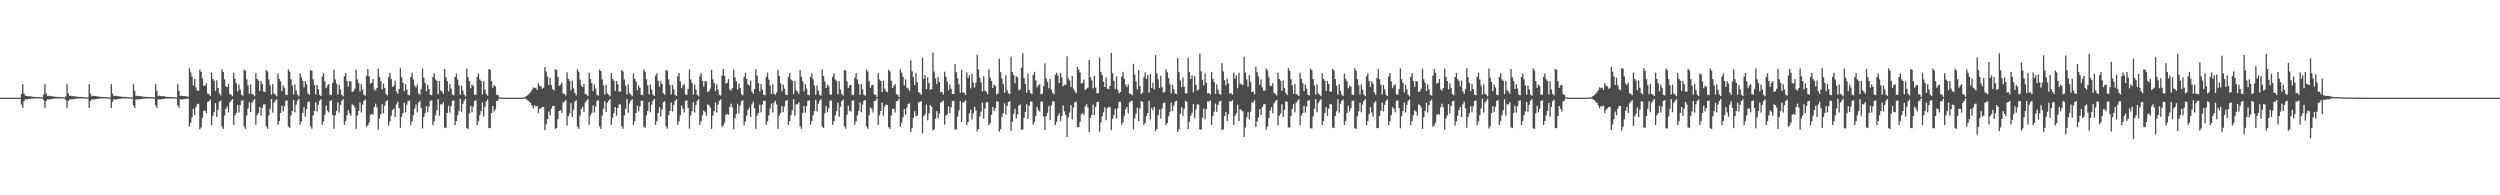 <?xml version="1.0" encoding="UTF-8"?>
<svg xmlns="http://www.w3.org/2000/svg" width="1920" height="150">
  <path d="M0 75.000h1v1.000H0zM1 75.000h1v1.000H1zM2 75.000h1v1.000H2zM3 75.000h1v1.000H3zM4 75.000h1v1.000H4zM5 75.000h1v1.000H5zM6 75.000h1v1.000H6zM7 75.000h1v1.000H7zM8 75.000h1v1.000H8zM9 75.000h1v1.000H9zM10 75.000h1v1.000H10zM11 75.000h1v1.000H11zM12 75.000h1v1.000H12zM13 75.000h1v1.000H13zM14 74.999h1v1.000H14zM15 74.999h1v1.000H15zM16 72.148h1v8.160H16zM17 64.662h1v18.208H17zM18 71.886h1v5.786H18zM19 73.412h1v2.855H19zM20 73.689h1v2.746H20zM21 73.912h1v2.267H21zM22 73.762h1v2.343H22zM23 74.090h1v1.849H23zM24 74.144h1v1.530H24zM25 74.431h1v1.259H25zM26 74.374h1v1.299H26zM27 74.557h1v1.000H27zM28 74.529h1v1.007H28zM29 74.428h1v1.024H29zM30 74.668h1v1.000H30zM31 74.686h1v1.000H31zM32 74.821h1v1.000H32zM33 72.748h1v4.152H33zM34 64.657h1v18.160H34zM35 71.842h1v5.779H35zM36 73.617h1v2.667H36zM37 73.461h1v2.977H37zM38 73.919h1v2.284H38zM39 73.753h1v2.344H39zM40 74.101h1v1.848H40zM41 74.114h1v1.586H41zM42 74.312h1v1.366H42zM43 74.407h1v1.155H43zM44 74.398h1v1.258H44zM45 74.536h1v1.010H45zM46 74.435h1v1.012H46zM47 74.666h1v1.000H47zM48 74.686h1v1.000H48zM49 74.822h1v1.000H49zM50 73.967h1v2.821H50zM51 64.656h1v18.163H51zM52 71.840h1v5.775H52zM53 73.617h1v2.647H53zM54 73.460h1v2.980H54zM55 73.921h1v2.321H55zM56 73.754h1v2.341H56zM57 74.101h1v1.846H57zM58 74.114h1v1.586H58zM59 74.310h1v1.368H59zM60 74.408h1v1.108H60zM61 74.398h1v1.259H61zM62 74.537h1v1.010H62zM63 74.434h1v1.012H63zM64 74.666h1v1.000H64zM65 74.686h1v1.000H65zM66 74.822h1v1.000H66zM67 74.834h1v1.000H67zM68 64.656h1v18.163H68zM69 71.840h1v5.937H69zM70 73.870h1v2.393H70zM71 73.460h1v2.980H71zM72 73.803h1v2.531H72zM73 73.754h1v2.341H73zM74 74.093h1v1.853H74zM75 74.114h1v1.586H75zM76 74.310h1v1.368H76zM77 74.408h1v1.108H77zM78 74.398h1v1.259H78zM79 74.537h1v1.010H79zM80 74.434h1v1.025H80zM81 74.666h1v1.000H81zM82 74.686h1v1.000H82zM83 74.822h1v1.000H83zM84 74.834h1v1.000H84zM85 64.656h1v18.164H85zM86 71.840h1v6.131H86zM87 73.906h1v2.358H87zM88 73.460h1v2.980H88zM89 73.803h1v2.530H89zM90 73.754h1v2.341H90zM91 74.093h1v1.853H91zM92 74.114h1v1.701H92zM93 74.310h1v1.368H93zM94 74.408h1v1.108H94zM95 74.398h1v1.259H95zM96 74.537h1v1.010H96zM97 74.434h1v1.025H97zM98 74.666h1v1.000H98zM99 74.716h1v1.000H99zM100 74.686h1v1.000H100zM101 74.834h1v1.000H101zM102 64.656h1v16.324H102zM103 69.727h1v13.092H103zM104 73.906h1v2.282H104zM105 73.460h1v2.980H105zM106 73.803h1v2.531H106zM107 73.754h1v2.341H107zM108 73.874h1v2.220H108zM109 74.114h1v1.701H109zM110 74.310h1v1.368H110zM111 74.408h1v1.260H111zM112 74.398h1v1.259H112zM113 74.567h1v1.000H113zM114 74.434h1v1.112H114zM115 74.666h1v1.000H115zM116 74.716h1v1.000H116zM117 74.686h1v1.000H117zM118 74.834h1v1.000H118zM119 64.656h1v16.324H119zM120 69.727h1v13.092H120zM121 73.906h1v2.282H121zM122 73.460h1v2.980H122zM123 73.803h1v2.530H123zM124 73.940h1v2.089H124zM125 73.754h1v2.341H125zM126 74.101h1v1.715H126zM127 74.310h1v1.368H127zM128 74.408h1v1.260H128zM129 74.398h1v1.259H129zM130 74.567h1v1.000H130zM131 74.434h1v1.112H131zM132 74.666h1v1.000H132zM133 74.716h1v1.000H133zM134 74.686h1v1.000H134zM135 74.834h1v1.000H135zM136 64.656h1v16.324H136zM137 69.727h1v13.092H137zM138 73.768h1v2.420H138zM139 73.460h1v2.980H139zM140 73.709h1v2.624H140zM141 73.940h1v2.089H141zM142 73.754h1v2.341H142zM143 74.101h1v1.714H143zM144 74.310h1v1.368H144zM145 52.491h1v44.673H145zM146 55.567h1v38.655H146zM147 58.899h1v31.387H147zM148 65.676h1v17.938H148zM149 60.625h1v27.728H149zM150 67.146h1v15.103H150zM151 69.462h1v10.623H151zM152 69.753h1v9.903H152zM153 53.417h1v45.853H153zM154 55.193h1v42.668H154zM155 60.264h1v30.186H155zM156 65.799h1v19.201H156zM157 65.846h1v19.250H157zM158 64.020h1v23.049H158zM159 71.810h1v6.407H159zM160 72.264h1v5.497H160zM161 73.564h1v2.822H161zM162 55.732h1v40.507H162zM163 60.734h1v28.187H163zM164 62.051h1v24.134H164zM165 69.674h1v9.583H165zM166 61.710h1v28.198H166zM167 67.589h1v16.788H167zM168 71.706h1v6.402H168zM169 73.228h1v3.896H169zM170 53.200h1v43.911H170zM171 55.171h1v43.842H171zM172 60.937h1v27.885H172zM173 66.246h1v17.390H173zM174 66.861h1v15.029H174zM175 64.583h1v21.704H175zM176 72.178h1v6.552H176zM177 72.771h1v4.589H177zM178 73.936h1v2.146H178zM179 55.765h1v40.149H179zM180 60.589h1v27.998H180zM181 63.913h1v22.810H181zM182 70.069h1v10.452H182zM183 64.846h1v21.528H183zM184 68.698h1v11.996H184zM185 72.745h1v4.668H185zM186 73.458h1v3.514H186zM187 53.428h1v43.638H187zM188 54.603h1v44.371H188zM189 60.969h1v27.787H189zM190 65.610h1v17.773H190zM191 71.985h1v6.580H191zM192 64.981h1v21.157H192zM193 72.159h1v6.676H193zM194 72.682h1v4.675H194zM195 73.935h1v2.099H195zM196 56.121h1v39.756H196zM197 60.572h1v27.958H197zM198 62.020h1v24.694H198zM199 69.776h1v12.395H199zM200 62.138h1v26.727H200zM201 64.606h1v18.310H201zM202 70.310h1v9.902H202zM203 70.606h1v9.508H203zM204 53.770h1v43.191H204zM205 54.891h1v44.015H205zM206 61.016h1v27.608H206zM207 65.696h1v17.847H207zM208 72.550h1v3.490H208zM209 64.620h1v21.914H209zM210 71.834h1v6.980H210zM211 72.701h1v4.667H211zM212 73.871h1v2.330H212zM213 56.422h1v39.407H213zM214 60.614h1v32.388H214zM215 62.505h1v24.266H215zM216 70.043h1v11.048H216zM217 65.695h1v19.939H217zM218 67.426h1v14.261H218zM219 72.774h1v4.643H219zM220 73.016h1v4.229H220zM221 53.347h1v43.873H221zM222 55.092h1v43.175H222zM223 60.888h1v27.757H223zM224 65.633h1v19.616H224zM225 72.519h1v4.264H225zM226 64.815h1v21.463H226zM227 69.567h1v10.755H227zM228 72.622h1v4.803H228zM229 73.967h1v2.006H229zM230 56.340h1v39.520H230zM231 59.364h1v33.707H231zM232 62.139h1v24.579H232zM233 67.061h1v15.215H233zM234 62.342h1v27.233H234zM235 64.538h1v19.472H235zM236 71.572h1v6.915H236zM237 72.887h1v4.899H237zM238 53.837h1v43.257H238zM239 54.271h1v44.621H239zM240 60.933h1v27.679H240zM241 65.352h1v19.878H241zM242 72.511h1v6.051H242zM243 65.234h1v20.416H243zM244 68.618h1v11.845H244zM245 72.806h1v4.641H245zM246 73.743h1v2.394H246zM247 58.672h1v37.190H247zM248 56.054h1v37.193H248zM249 62.497h1v25.757H249zM250 67.701h1v13.424H250zM251 65.715h1v19.290H251zM252 64.588h1v21.699H252zM253 72.710h1v4.756H253zM254 72.934h1v4.075H254zM255 63.696h1v24.518H255zM256 53.390h1v45.474H256zM257 61.014h1v27.631H257zM258 64.313h1v20.969H258zM259 72.613h1v6.001H259zM260 65.058h1v21.349H260zM261 68.717h1v11.800H261zM262 72.737h1v4.710H262zM263 73.993h1v2.155H263zM264 58.590h1v37.290H264zM265 56.151h1v36.866H265zM266 62.162h1v26.385H266zM267 66.459h1v18.175H267zM268 62.174h1v24.961H268zM269 62.685h1v26.191H269zM270 70.638h1v9.487H270zM271 70.113h1v10.610H271zM272 68.045h1v14.538H272zM273 53.621h1v45.309H273zM274 60.904h1v27.761H274zM275 63.852h1v21.404H275zM276 70.394h1v8.311H276zM277 64.653h1v21.775H277zM278 68.765h1v11.621H278zM279 72.779h1v4.645H279zM280 73.365h1v3.018H280zM281 58.063h1v39.251H281zM282 52.994h1v43.289H282zM283 58.576h1v35.561H283zM284 64.262h1v23.902H284zM285 63.470h1v23.989H285zM286 60.724h1v27.416H286zM287 68.647h1v13.518H287zM288 69.508h1v10.066H288zM289 67.579h1v14.979H289zM290 52.636h1v47.019H290zM291 59.040h1v31.922H291zM292 62.279h1v25.358H292zM293 68.623h1v11.388H293zM294 63.999h1v23.104H294zM295 67.482h1v13.727H295zM296 72.200h1v5.683H296zM297 73.161h1v3.790H297zM298 59.106h1v37.287H298zM299 55.894h1v37.356H299zM300 60.763h1v28.142H300zM301 66.707h1v17.846H301zM302 65.782h1v17.528H302zM303 61.795h1v28.090H303zM304 70.165h1v10.015H304zM305 72.013h1v6.093H305zM306 68.377h1v14.727H306zM307 52.399h1v45.721H307zM308 59.373h1v30.414H308zM309 63.691h1v23.111H309zM310 69.988h1v8.966H310zM311 64.583h1v21.706H311zM312 68.818h1v11.561H312zM313 72.760h1v4.706H313zM314 73.170h1v4.193H314zM315 59.106h1v36.975H315zM316 55.858h1v37.304H316zM317 61.068h1v27.482H317zM318 65.722h1v17.629H318zM319 67.200h1v13.156H319zM320 64.880h1v21.493H320zM321 71.917h1v6.912H321zM322 72.745h1v4.669H322zM323 68.456h1v14.466H323zM324 52.627h1v46.030H324zM325 59.641h1v30.215H325zM326 63.690h1v23.234H326zM327 70.034h1v11.521H327zM328 64.971h1v21.176H328zM329 68.397h1v13.415H329zM330 72.711h1v4.751H330zM331 73.092h1v3.865H331zM332 59.111h1v36.933H332zM333 56.197h1v36.903H333zM334 61.039h1v27.533H334zM335 62.073h1v22.614H335zM336 72.337h1v3.836H336zM337 62.200h1v26.669H337zM338 69.305h1v10.732H338zM339 70.309h1v9.903H339zM340 72.031h1v6.482H340zM341 52.968h1v44.867H341zM342 59.336h1v39.090H342zM343 62.319h1v24.432H343zM344 70.111h1v11.054H344zM345 64.609h1v21.938H345zM346 67.978h1v13.631H346zM347 72.730h1v4.743H347zM348 73.144h1v3.938H348zM349 59.145h1v36.851H349zM350 56.495h1v36.436H350zM351 61.001h1v27.532H351zM352 65.622h1v19.450H352zM353 72.643h1v3.284H353zM354 65.723h1v19.915H354zM355 69.550h1v10.187H355zM356 72.773h1v4.644H356zM357 74.042h1v1.877H357zM358 52.545h1v45.904H358zM359 59.342h1v39.744H359zM360 62.247h1v24.774H360zM361 67.913h1v13.372H361zM362 64.803h1v21.488H362zM363 65.949h1v16.018H363zM364 72.798h1v4.733H364zM365 72.640h1v4.428H365zM366 59.093h1v36.933H366zM367 56.411h1v36.589H367zM368 61.001h1v27.530H368zM369 62.174h1v23.102H369zM370 72.422h1v6.209H370zM371 62.402h1v27.178H371zM372 68.764h1v13.237H372zM373 72.142h1v5.644H373zM374 73.371h1v3.068H374zM375 53.034h1v45.330H375zM376 53.610h1v44.860H376zM377 62.375h1v24.515H377zM378 67.386h1v14.005H378zM379 65.222h1v20.441H379zM380 66.425h1v17.476H380zM381 72.768h1v4.784H381zM382 73.030h1v4.015H382zM383 74.488h1v1.000H383zM384 74.998h1v1.000H384zM385 74.999h1v1.000H385zM386 75.000h1v1.000H386zM387 75.000h1v1.000H387zM388 75.000h1v1.000H388zM389 75.000h1v1.000H389zM390 75.000h1v1.000H390zM391 75.000h1v1.000H391zM392 75.000h1v1.000H392zM393 75.000h1v1.000H393zM394 75.000h1v1.000H394zM395 75.000h1v1.000H395zM396 75.000h1v1.000H396zM397 75.000h1v1.000H397zM398 75.000h1v1.000H398zM399 75.000h1v1.000H399zM400 75.000h1v1.000H400zM401 74.955h1v1.000H401zM402 74.782h1v1.000H402zM403 74.353h1v1.200H403zM404 73.684h1v2.822H404zM405 72.934h1v4.334H405zM406 71.835h1v6.415H406zM407 70.850h1v8.099H407zM408 69.243h1v11.829H408zM409 67.085h1v16.114H409zM410 67.811h1v12.973H410zM411 67.343h1v14.455H411zM412 69.036h1v12.335H412zM413 63.954h1v22.829H413zM414 65.744h1v17.760H414zM415 66.428h1v16.843H415zM416 68.166h1v14.106H416zM417 67.281h1v14.799H417zM418 51.451h1v48.504H418zM419 54.937h1v40.706H419zM420 58.765h1v32.746H420zM421 65.232h1v20.370H421zM422 59.629h1v28.909H422zM423 65.428h1v17.957H423zM424 68.429h1v12.939H424zM425 69.460h1v11.828H425zM426 53.200h1v45.804H426zM427 53.683h1v44.618H427zM428 58.954h1v32.496H428zM429 65.821h1v19.330H429zM430 65.130h1v19.519H430zM431 63.399h1v23.330H431zM432 71.780h1v6.916H432zM433 72.053h1v5.976H433zM434 73.380h1v3.528H434zM435 55.606h1v40.898H435zM436 60.696h1v28.543H436zM437 62.037h1v25.075H437zM438 69.363h1v9.825H438zM439 61.823h1v28.093H439zM440 67.718h1v16.490H440zM441 71.411h1v6.629H441zM442 73.269h1v3.738H442zM443 53.148h1v44.030H443zM444 55.110h1v43.868H444zM445 61.119h1v27.660H445zM446 65.747h1v17.894H446zM447 66.865h1v15.048H447zM448 64.496h1v21.692H448zM449 72.211h1v6.540H449zM450 72.678h1v4.702H450zM451 73.898h1v2.175H451zM452 55.766h1v40.133H452zM453 60.607h1v27.982H453zM454 63.922h1v22.834H454zM455 70.057h1v10.978H455zM456 64.868h1v21.526H456zM457 68.029h1v13.810H457zM458 72.749h1v4.661H458zM459 73.501h1v3.442H459zM460 53.445h1v43.648H460zM461 54.600h1v44.347H461zM462 60.974h1v27.784H462zM463 65.605h1v17.781H463zM464 72.520h1v5.265H464zM465 64.973h1v21.160H465zM466 71.808h1v7.046H466zM467 72.679h1v4.670H467zM468 73.945h1v2.085H468zM469 56.121h1v39.762H469zM470 60.574h1v29.826H470zM471 62.023h1v24.689H471zM472 69.777h1v12.386H472zM473 62.138h1v26.729H473zM474 64.607h1v18.337H474zM475 70.311h1v9.901H475zM476 70.354h1v9.760H476zM477 53.769h1v43.193H477zM478 54.893h1v44.011H478zM479 61.017h1v27.607H479zM480 65.696h1v17.846H480zM481 72.551h1v3.490H481zM482 64.620h1v21.913H482zM483 71.619h1v7.768H483zM484 72.701h1v4.667H484zM485 73.871h1v2.329H485zM486 56.423h1v39.407H486zM487 60.614h1v32.388H487zM488 62.505h1v24.266H488zM489 69.246h1v11.846H489zM490 65.695h1v19.939H490zM491 67.426h1v14.261H491zM492 72.774h1v4.643H492zM493 73.016h1v4.229H493zM494 53.347h1v43.873H494zM495 55.092h1v43.174H495zM496 60.888h1v27.757H496zM497 65.633h1v19.616H497zM498 72.519h1v5.785H498zM499 64.815h1v21.463H499zM500 68.856h1v11.466H500zM501 72.622h1v4.803H501zM502 73.741h1v2.260H502zM503 58.048h1v37.811H503zM504 56.340h1v36.731H504zM505 62.139h1v24.580H505zM506 66.567h1v15.709H506zM507 62.342h1v27.233H507zM508 64.538h1v19.472H508zM509 71.572h1v6.915H509zM510 72.826h1v4.960H510zM511 53.837h1v43.257H511zM512 54.271h1v44.621H512zM513 60.933h1v27.679H513zM514 65.352h1v19.878H514zM515 72.511h1v6.109H515zM516 65.234h1v20.416H516zM517 68.618h1v11.845H517zM518 72.806h1v4.641H518zM519 73.743h1v2.394H519zM520 58.672h1v37.190H520zM521 56.054h1v37.193H521zM522 62.497h1v26.094H522zM523 67.701h1v13.424H523zM524 65.715h1v17.773H524zM525 64.588h1v21.699H525zM526 72.390h1v5.091H526zM527 72.934h1v4.075H527zM528 68.126h1v14.800H528zM529 53.390h1v45.474H529zM530 61.014h1v27.631H530zM531 63.763h1v21.518H531zM532 72.613h1v6.001H532zM533 65.058h1v21.349H533zM534 68.717h1v11.800H534zM535 72.737h1v4.710H535zM536 73.993h1v2.159H536zM537 58.590h1v37.290H537zM538 56.151h1v36.866H538zM539 62.162h1v26.385H539zM540 66.459h1v18.311H540zM541 62.174h1v23.766H541zM542 62.685h1v26.191H542zM543 70.638h1v9.487H543zM544 70.113h1v10.610H544zM545 68.045h1v14.538H545zM546 53.621h1v45.309H546zM547 60.904h1v27.829H547zM548 63.852h1v21.404H548zM549 69.925h1v8.780H549zM550 64.653h1v21.775H550zM551 68.765h1v11.621H551zM552 72.779h1v4.645H552zM553 73.365h1v3.018H553zM554 58.063h1v39.251H554zM555 52.994h1v43.288H555zM556 58.220h1v35.916H556zM557 64.262h1v23.902H557zM558 63.470h1v23.989H558zM559 60.724h1v27.416H559zM560 68.647h1v13.518H560zM561 69.508h1v10.067H561zM562 67.671h1v14.877H562zM563 53.437h1v45.828H563zM564 59.315h1v31.517H564zM565 62.354h1v25.184H565zM566 68.774h1v10.962H566zM567 64.074h1v23.015H567zM568 67.481h1v13.633H568zM569 72.252h1v5.525H569zM570 73.215h1v3.808H570zM571 59.068h1v37.157H571zM572 55.820h1v37.501H572zM573 60.772h1v28.099H573zM574 64.876h1v19.661H574zM575 65.731h1v16.879H575zM576 61.735h1v28.144H576zM577 70.208h1v9.944H577zM578 72.013h1v6.093H578zM579 68.365h1v14.728H579zM580 53.201h1v45.755H580zM581 58.127h1v30.688H581zM582 63.715h1v23.027H582zM583 70.124h1v10.259H583zM584 64.596h1v21.681H584zM585 68.817h1v11.483H585zM586 72.772h1v4.589H586zM587 73.089h1v4.267H587zM588 59.069h1v36.845H588zM589 55.784h1v37.450H589zM590 61.071h1v27.511H590zM591 65.687h1v17.655H591zM592 72.228h1v7.266H592zM593 64.852h1v21.516H593zM594 71.961h1v6.928H594zM595 72.745h1v4.667H595zM596 71.013h1v9.217H596zM597 53.429h1v45.530H597zM598 58.284h1v30.506H598zM599 63.772h1v23.094H599zM600 70.131h1v11.221H600zM601 64.984h1v21.151H601zM602 68.137h1v13.681H602zM603 72.682h1v4.675H603zM604 73.074h1v3.877H604zM605 59.074h1v36.803H605zM606 56.126h1v36.956H606zM607 61.068h1v27.461H607zM608 62.019h1v22.630H608zM609 72.297h1v3.824H609zM610 62.140h1v26.724H610zM611 69.299h1v10.744H611zM612 70.310h1v9.902H612zM613 72.031h1v6.482H613zM614 53.770h1v43.191H614zM615 58.812h1v40.091H615zM616 62.353h1v24.365H616zM617 70.143h1v11.187H617zM618 64.621h1v21.912H618zM619 67.992h1v13.613H619zM620 72.701h1v4.667H620zM621 73.163h1v3.912H621zM622 59.108h1v36.721H622zM623 56.424h1v36.577H623zM624 61.030h1v27.484H624zM625 65.674h1v19.510H625zM626 72.716h1v3.961H626zM627 65.696h1v19.938H627zM628 69.580h1v10.198H628zM629 72.774h1v4.643H629zM630 73.547h1v2.535H630zM631 53.347h1v43.873H631zM632 58.447h1v39.819H632zM633 62.424h1v24.536H633zM634 67.599h1v13.873H634zM635 64.815h1v21.463H635zM636 66.250h1v17.036H636zM637 72.769h1v4.657H637zM638 72.622h1v4.440H638zM639 59.056h1v36.804H639zM640 56.340h1v36.731H640zM641 61.030h1v27.524H641zM642 62.139h1v23.116H642zM643 72.413h1v6.474H643zM644 62.342h1v27.233H644zM645 68.750h1v13.257H645zM646 72.142h1v5.643H646zM647 73.293h1v3.146H647zM648 53.837h1v43.257H648zM649 54.271h1v44.621H649zM650 62.513h1v25.529H650zM651 67.549h1v13.670H651zM652 65.660h1v19.367H652zM653 65.234h1v20.416H653zM654 72.806h1v4.641H654zM655 73.012h1v4.047H655zM656 59.563h1v36.299H656zM657 56.054h1v37.193H657zM658 61.051h1v27.541H658zM659 64.632h1v20.526H659zM660 72.752h1v5.954H660zM661 64.588h1v21.699H661zM662 68.619h1v11.708H662zM663 72.710h1v4.662H663zM664 73.627h1v3.205H664zM665 53.390h1v43.690H665zM666 54.959h1v43.905H666zM667 62.343h1v26.302H667zM668 67.435h1v15.138H668zM669 65.594h1v17.929H669zM670 65.058h1v21.349H670zM671 72.396h1v5.203H671zM672 72.737h1v4.419H672zM673 74.482h1v1.087H673zM674 56.151h1v39.730H674zM675 61.045h1v27.502H675zM676 62.162h1v23.072H676zM677 70.589h1v8.366H677zM678 62.174h1v26.701H678zM679 68.063h1v13.837H679zM680 70.113h1v10.107H680zM681 70.758h1v9.966H681zM682 53.621h1v44.096H682zM683 54.893h1v44.037H683zM684 62.198h1v26.432H684zM685 67.524h1v16.082H685zM686 65.779h1v17.759H686zM687 64.653h1v21.775H687zM688 72.269h1v5.493H688zM689 72.779h1v4.645H689zM690 74.486h1v1.196H690zM691 53.318h1v43.994H691zM692 55.801h1v38.505H692zM693 59.044h1v31.127H693zM694 65.532h1v18.172H694zM695 61.047h1v27.160H695zM696 67.259h1v15.381H696zM697 68.055h1v11.923H697zM698 69.711h1v9.691H698zM699 46.300h1v55.197H699zM700 54.789h1v43.600H700zM701 59.217h1v31.363H701zM702 65.398h1v20.031H702zM703 55.963h1v33.457H703zM704 63.137h1v25.682H704zM705 70.643h1v8.010H705zM706 71.457h1v6.897H706zM707 72.778h1v4.830H707zM708 44.306h1v58.116H708zM709 60.572h1v28.657H709zM710 57.672h1v30.153H710zM711 68.493h1v11.849H711zM712 59.416h1v33.104H712zM713 63.930h1v23.135H713zM714 69.017h1v11.634H714zM715 68.456h1v13.612H715zM716 40.419h1v59.765H716zM717 54.993h1v44.240H717zM718 60.220h1v30.923H718zM719 64.442h1v20.988H719zM720 59.044h1v31.764H720zM721 62.947h1v24.350H721zM722 70.843h1v7.821H722zM723 70.606h1v7.611H723zM724 72.537h1v4.658H724zM725 55.108h1v40.590H725zM726 58.998h1v29.907H726zM727 62.934h1v24.913H727zM728 69.199h1v12.535H728zM729 64.820h1v22.115H729zM730 68.180h1v14.316H730zM731 72.084h1v5.551H731zM732 72.211h1v5.281H732zM733 49.084h1v50.336H733zM734 55.466h1v43.981H734zM735 60.247h1v29.258H735zM736 64.699h1v20.041H736zM737 71.289h1v6.327H737zM738 53.554h1v40.169H738zM739 71.229h1v7.583H739zM740 71.049h1v7.203H740zM741 72.965h1v4.035H741zM742 55.609h1v40.534H742zM743 59.794h1v33.986H743zM744 57.709h1v29.418H744zM745 67.912h1v16.334H745zM746 56.595h1v35.137H746zM747 63.509h1v23.560H747zM748 67.257h1v14.768H748zM749 63.480h1v21.262H749zM750 41.974h1v58.940H750zM751 53.218h1v45.876H751zM752 59.781h1v29.516H752zM753 63.263h1v22.485H753zM754 70.130h1v8.758H754zM755 58.536h1v32.572H755zM756 69.658h1v13.660H756zM757 70.509h1v8.160H757zM758 72.279h1v6.003H758zM759 53.255h1v42.895H759zM760 59.509h1v35.002H760zM761 62.124h1v26.018H761zM762 67.570h1v14.555H762zM763 64.974h1v20.438H763zM764 65.947h1v17.097H764zM765 72.430h1v5.344H765zM766 71.802h1v6.326H766zM767 45.102h1v56.071H767zM768 55.391h1v43.855H768zM769 60.332h1v29.359H769zM770 64.480h1v22.341H770zM771 71.112h1v8.349H771zM772 57.809h1v30.192H772zM773 69.314h1v12.057H773zM774 71.608h1v6.727H774zM775 72.344h1v5.368H775zM776 43.594h1v56.900H776zM777 55.365h1v38.180H777zM778 57.725h1v29.664H778zM779 63.856h1v19.738H779zM780 58.460h1v32.505H780zM781 59.454h1v28.449H781zM782 69.320h1v11.752H782zM783 68.727h1v11.522H783zM784 51.981h1v47.683H784zM785 40.786h1v58.824H785zM786 59.962h1v30.487H786zM787 64.435h1v21.521H787zM788 71.043h1v9.062H788zM789 56.410h1v34.923H789zM790 69.187h1v11.978H790zM791 71.337h1v6.654H791zM792 72.433h1v5.606H792zM793 57.501h1v38.234H793zM794 55.179h1v38.603H794zM795 61.764h1v27.278H795zM796 66.975h1v15.147H796zM797 65.423h1v19.272H797zM798 64.707h1v21.171H798zM799 72.431h1v5.602H799zM800 72.078h1v5.873H800zM801 66.151h1v23.417H801zM802 48.645h1v51.188H802zM803 60.243h1v29.017H803zM804 62.842h1v23.850H804zM805 67.785h1v13.708H805zM806 60.688h1v31.507H806zM807 68.893h1v11.944H807zM808 71.398h1v6.402H808zM809 72.438h1v5.530H809zM810 57.414h1v38.532H810zM811 55.746h1v37.849H811zM812 57.898h1v31.140H812zM813 63.688h1v23.397H813zM814 55.939h1v37.113H814zM815 59.374h1v29.646H815zM816 66.176h1v14.837H816zM817 64.859h1v20.684H817zM818 65.258h1v23.043H818zM819 43.253h1v61.994H819zM820 60.185h1v29.924H820zM821 61.817h1v24.556H821zM822 66.882h1v13.838H822zM823 58.382h1v33.263H823zM824 68.110h1v14.520H824zM825 70.175h1v8.472H825zM826 71.703h1v6.393H826zM827 51.469h1v46.104H827zM828 53.409h1v44.280H828zM829 55.593h1v37.956H829zM830 64.173h1v23.652H830zM831 63.615h1v23.296H831zM832 61.048h1v27.253H832zM833 69.182h1v12.553H833zM834 68.120h1v11.952H834zM835 67.337h1v15.215H835zM836 45.969h1v55.575H836zM837 59.305h1v31.220H837zM838 61.623h1v26.639H838zM839 67.868h1v12.569H839zM840 58.225h1v30.200H840zM841 67.203h1v14.874H841zM842 71.689h1v6.630H842zM843 71.544h1v6.654H843zM844 44.263h1v56.902H844zM845 55.144h1v38.957H845zM846 57.697h1v31.515H846zM847 62.766h1v23.495H847zM848 66.811h1v15.581H848zM849 59.411h1v32.974H849zM850 67.986h1v15.179H850zM851 68.475h1v13.591H851zM852 66.044h1v16.210H852zM853 40.693h1v59.295H853zM854 56.208h1v34.965H854zM855 62.021h1v26.355H855zM856 68.477h1v15.015H856zM857 58.792h1v32.117H857zM858 69.020h1v14.013H858zM859 71.614h1v6.576H859zM860 70.647h1v7.595H860zM861 58.734h1v37.133H861zM862 55.131h1v38.851H862zM863 60.494h1v28.411H863zM864 65.098h1v18.921H864zM865 66.981h1v15.209H865zM866 64.783h1v22.174H866zM867 71.918h1v6.778H867zM868 72.084h1v5.556H868zM869 73.170h1v4.118H869zM870 49.010h1v50.428H870zM871 57.176h1v33.692H871zM872 62.600h1v24.701H872zM873 68.665h1v14.147H873zM874 53.770h1v39.305H874zM875 66.103h1v17.170H875zM876 72.122h1v5.440H876zM877 71.045h1v7.231H877zM878 59.188h1v36.794H878zM879 55.607h1v38.770H879zM880 60.621h1v28.456H880zM881 57.710h1v29.032H881zM882 71.130h1v6.298H882zM883 56.783h1v34.948H883zM884 67.515h1v15.326H884zM885 63.459h1v21.285H885zM886 68.619h1v13.497H886zM887 42.321h1v58.432H887zM888 56.359h1v42.679H888zM889 60.853h1v27.593H889zM890 67.529h1v16.658H890zM891 58.163h1v32.852H891zM892 67.055h1v16.216H892zM893 71.226h1v7.956H893zM894 70.520h1v8.158H894zM895 53.171h1v42.996H895zM896 55.424h1v39.103H896zM897 59.964h1v29.384H897zM898 64.598h1v21.271H898zM899 71.795h1v6.994H899zM900 65.084h1v20.269H900zM901 68.400h1v12.788H901zM902 71.809h1v6.329H902zM903 72.184h1v5.131H903zM904 44.593h1v56.789H904zM905 55.391h1v43.839H905zM906 61.862h1v25.600H906zM907 66.913h1v15.466H907zM908 59.478h1v29.491H908zM909 66.639h1v16.858H909zM910 71.781h1v5.558H910zM911 71.604h1v6.716H911zM912 44.312h1v54.844H912zM913 55.375h1v38.194H913zM914 60.615h1v28.306H914zM915 57.741h1v28.926H915zM916 70.891h1v9.190H916zM917 58.470h1v32.292H917zM918 65.251h1v18.894H918zM919 69.474h1v10.641H919zM920 68.730h1v11.527H920zM921 41.078h1v58.416H921zM922 54.812h1v44.747H922zM923 61.291h1v29.178H923zM924 65.543h1v17.891H924zM925 56.395h1v35.224H925zM926 63.535h1v20.402H926zM927 71.715h1v6.189H927zM928 71.362h1v6.667H928zM929 72.600h1v4.473H929zM930 55.196h1v40.729H930zM931 60.519h1v28.528H931zM932 62.975h1v22.717H932zM933 71.998h1v7.616H933zM934 64.792h1v21.128H934zM935 68.914h1v11.507H935zM936 72.077h1v5.875H936zM937 72.804h1v4.601H937zM938 48.562h1v51.355H938zM939 54.916h1v44.409H939zM940 61.552h1v27.703H940zM941 65.543h1v20.527H941zM942 60.459h1v32.545H942zM943 64.104h1v23.652H943zM944 71.944h1v5.813H944zM945 71.384h1v6.575H945zM946 72.765h1v4.167H946zM947 55.753h1v40.127H947zM948 60.385h1v28.633H948zM949 57.910h1v29.186H949zM950 67.757h1v12.702H950zM951 55.800h1v37.242H951zM952 64.155h1v19.763H952zM953 64.852h1v19.970H953zM954 65.321h1v20.229H954zM955 43.563h1v61.596H955zM956 55.830h1v42.113H956zM957 60.964h1v29.154H957zM958 66.588h1v19.527H958zM959 57.762h1v33.577H959zM960 62.870h1v22.874H960zM961 70.634h1v8.073H961zM962 70.189h1v8.472H962zM963 72.297h1v4.710H963zM964 51.253h1v46.340H964zM965 55.401h1v37.998H965zM966 58.637h1v31.683H966zM967 65.063h1v18.854H967zM968 60.912h1v27.386H968zM969 67.050h1v15.225H969zM970 69.574h1v10.602H970zM971 69.483h1v10.429H971zM972 52.598h1v47.025H972zM973 54.208h1v42.953H973zM974 59.280h1v31.365H974zM975 65.912h1v19.063H975zM976 66.145h1v16.195H976zM977 63.865h1v23.115H977zM978 71.386h1v8.040H978zM979 72.248h1v5.565H979zM980 73.242h1v3.451H980zM981 55.842h1v40.508H981zM982 60.677h1v28.252H982zM983 62.080h1v25.231H983zM984 69.609h1v10.539H984zM985 61.806h1v28.036H985zM986 67.579h1v16.737H986zM987 71.381h1v6.434H987zM988 72.964h1v5.149H988zM989 52.399h1v45.469H989zM990 54.388h1v43.708H990zM991 60.757h1v28.352H991zM992 65.499h1v18.059H992zM993 72.185h1v7.733H993zM994 64.580h1v21.705H994zM995 72.124h1v6.753H995zM996 72.758h1v4.703H996zM997 73.782h1v2.288H997zM998 55.860h1v40.223H998zM999 60.627h1v27.924H999zM1000 63.924h1v22.830H1000zM1001 70.043h1v11.190H1001zM1002 64.880h1v21.493H1002zM1003 68.088h1v13.748H1003zM1004 72.745h1v4.667H1004zM1005 73.337h1v3.634H1005zM1006 52.625h1v45.801H1006zM1007 53.954h1v44.702H1007zM1008 60.826h1v28.608H1008zM1009 65.598h1v17.917H1009zM1010 72.644h1v3.536H1010zM1011 64.971h1v21.176H1011zM1012 71.783h1v7.204H1012zM1013 72.711h1v4.751H1013zM1014 73.880h1v2.197H1014zM1015 56.198h1v39.847H1015zM1016 60.551h1v32.549H1016zM1017 62.073h1v24.675H1017zM1018 69.798h1v12.406H1018zM1019 62.200h1v26.669H1019zM1020 64.648h1v18.835H1020zM1021 70.309h1v9.443H1021zM1022 70.354h1v9.858H1022zM1023 52.968h1v44.867H1023zM1024 54.098h1v44.327H1024zM1025 60.740h1v28.251H1025zM1026 65.789h1v19.704H1026zM1027 72.673h1v3.597H1027zM1028 64.609h1v21.937H1028zM1029 69.675h1v10.028H1029zM1030 72.730h1v4.743H1030zM1031 73.789h1v2.621H1031zM1032 56.495h1v39.502H1032zM1033 60.560h1v32.371H1033zM1034 62.445h1v24.302H1034zM1035 67.801h1v13.353H1035zM1036 65.723h1v19.915H1036zM1037 66.690h1v16.415H1037zM1038 72.773h1v4.644H1038zM1039 73.016h1v4.229H1039zM1040 52.545h1v45.904H1040zM1041 54.273h1v44.813H1041zM1042 60.843h1v28.499H1042zM1043 65.546h1v19.736H1043zM1044 72.480h1v6.412H1044zM1045 64.803h1v21.488H1045zM1046 68.857h1v11.444H1046zM1047 72.640h1v4.890H1047zM1048 73.756h1v2.315H1048zM1049 58.590h1v37.437H1049zM1050 56.411h1v36.589H1050zM1051 62.174h1v25.433H1051zM1052 66.665h1v15.645H1052zM1053 62.402h1v23.971H1053zM1054 64.268h1v25.312H1054zM1055 70.937h1v7.921H1055zM1056 72.825h1v4.961H1056zM1057 59.966h1v38.399H1057zM1058 53.034h1v45.435H1058zM1059 60.842h1v28.297H1059zM1060 65.059h1v20.134H1060zM1061 72.655h1v6.151H1061zM1062 65.222h1v20.441H1062zM1063 68.619h1v11.822H1063zM1064 72.768h1v4.784H1064zM1065 73.772h1v2.525H1065zM1066 58.743h1v37.286H1066zM1067 56.125h1v37.051H1067zM1068 62.477h1v26.060H1068zM1069 67.724h1v14.624H1069zM1070 65.805h1v17.683H1070zM1071 64.616h1v21.676H1071zM1072 72.360h1v5.137H1072zM1073 72.709h1v4.370H1073zM1074 68.440h1v14.497H1074zM1075 52.588h1v45.995H1075zM1076 60.817h1v28.321H1076zM1077 63.754h1v21.472H1077zM1078 70.874h1v7.866H1078zM1079 65.045h1v21.374H1079zM1080 68.718h1v11.778H1080zM1081 72.767h1v4.786H1081zM1082 73.931h1v2.376H1082zM1083 59.139h1v36.908H1083zM1084 56.222h1v36.812H1084zM1085 62.172h1v26.360H1085zM1086 66.556h1v18.173H1086zM1087 62.234h1v23.635H1087zM1088 62.679h1v26.201H1088zM1089 70.608h1v9.545H1089zM1090 70.112h1v10.612H1090zM1091 68.205h1v14.388H1091zM1092 52.819h1v46.193H1092zM1093 60.895h1v29.087H1093zM1094 63.539h1v21.782H1094zM1095 69.825h1v9.083H1095zM1096 64.641h1v21.801H1096zM1097 68.755h1v11.991H1097zM1098 72.799h1v4.729H1098zM1099 73.380h1v3.160H1099zM1100 58.064h1v39.252H1100zM1101 52.995h1v43.288H1101zM1102 55.849h1v38.287H1102zM1103 64.262h1v23.902H1103zM1104 63.470h1v23.989H1104zM1105 60.724h1v27.416H1105zM1106 68.647h1v13.518H1106zM1107 69.508h1v10.066H1107zM1108 67.579h1v14.979H1108zM1109 52.636h1v47.019H1109zM1110 59.040h1v31.922H1110zM1111 62.279h1v26.389H1111zM1112 68.623h1v11.388H1112zM1113 63.999h1v23.104H1113zM1114 67.482h1v13.939H1114zM1115 72.200h1v5.683H1115zM1116 73.161h1v4.203H1116zM1117 59.106h1v37.287H1117zM1118 55.894h1v37.356H1118zM1119 60.763h1v28.142H1119zM1120 62.061h1v22.492H1120zM1121 66.388h1v15.772H1121zM1122 61.795h1v28.090H1122zM1123 70.165h1v10.015H1123zM1124 72.013h1v6.093H1124zM1125 68.377h1v14.727H1125zM1126 52.399h1v45.721H1126zM1127 59.373h1v30.414H1127zM1128 63.691h1v23.111H1128zM1129 69.988h1v11.514H1129zM1130 64.583h1v21.706H1130zM1131 68.440h1v13.153H1131zM1132 72.760h1v4.706H1132zM1133 73.090h1v4.273H1133zM1134 59.106h1v36.975H1134zM1135 55.858h1v37.304H1135zM1136 61.068h1v27.482H1136zM1137 65.722h1v17.629H1137zM1138 72.664h1v3.228H1138zM1139 64.880h1v21.493H1139zM1140 71.917h1v6.912H1140zM1141 72.745h1v4.669H1141zM1142 74.006h1v1.776H1142zM1143 52.627h1v46.030H1143zM1144 59.641h1v37.300H1144zM1145 62.879h1v24.045H1145zM1146 70.034h1v11.521H1146zM1147 64.971h1v21.176H1147zM1148 67.174h1v14.794H1148zM1149 72.711h1v4.751H1149zM1150 73.092h1v3.895H1150zM1151 59.111h1v36.933H1151zM1152 56.197h1v36.903H1152zM1153 61.039h1v27.533H1153zM1154 62.073h1v22.638H1154zM1155 72.337h1v3.836H1155zM1156 62.200h1v26.669H1156zM1157 69.305h1v10.732H1157zM1158 70.309h1v9.903H1158zM1159 72.031h1v6.482H1159zM1160 52.968h1v44.867H1160zM1161 59.336h1v39.090H1161zM1162 62.242h1v24.509H1162zM1163 68.302h1v12.863H1163zM1164 64.609h1v21.938H1164zM1165 67.978h1v13.631H1165zM1166 72.730h1v4.743H1166zM1167 73.144h1v3.938H1167zM1168 59.145h1v36.851H1168zM1169 56.495h1v36.436H1169zM1170 61.001h1v27.532H1170zM1171 65.622h1v19.652H1171zM1172 72.643h1v5.746H1172zM1173 65.723h1v19.915H1173zM1174 68.643h1v11.882H1174zM1175 72.773h1v4.644H1175zM1176 73.548h1v2.535H1176zM1177 52.545h1v45.904H1177zM1178 54.273h1v44.813H1178zM1179 62.247h1v24.774H1179zM1180 67.410h1v13.875H1180zM1181 64.803h1v21.488H1181zM1182 65.949h1v17.535H1182zM1183 72.798h1v4.733H1183zM1184 72.640h1v4.428H1184zM1185 59.093h1v36.933H1185zM1186 56.411h1v36.589H1186zM1187 61.001h1v27.530H1187zM1188 62.174h1v23.102H1188zM1189 72.422h1v6.565H1189zM1190 62.402h1v27.178H1190zM1191 68.764h1v13.237H1191zM1192 72.142h1v5.644H1192zM1193 73.293h1v3.146H1193zM1194 53.034h1v45.330H1194zM1195 53.610h1v44.860H1195zM1196 62.375h1v26.763H1196zM1197 67.386h1v14.005H1197zM1198 65.631h1v17.950H1198zM1199 65.222h1v20.441H1199zM1200 72.285h1v5.571H1200zM1201 72.835h1v4.373H1201zM1202 74.488h1v1.000H1202zM1203 74.998h1v1.000H1203zM1204 74.999h1v1.000H1204zM1205 75.000h1v1.000H1205zM1206 75.000h1v1.000H1206zM1207 75.000h1v1.000H1207zM1208 75.000h1v1.000H1208zM1209 75.000h1v1.000H1209zM1210 75.000h1v1.000H1210zM1211 75.000h1v1.000H1211zM1212 75.000h1v1.000H1212zM1213 75.000h1v1.000H1213zM1214 75.000h1v1.000H1214zM1215 75.000h1v1.000H1215zM1216 75.000h1v1.000H1216zM1217 75.000h1v1.000H1217zM1218 75.000h1v1.000H1218zM1219 75.000h1v1.000H1219zM1220 74.960h1v1.000H1220zM1221 74.782h1v1.000H1221zM1222 74.466h1v1.058H1222zM1223 73.684h1v2.822H1223zM1224 72.934h1v3.940H1224zM1225 71.835h1v6.415H1225zM1226 70.850h1v8.100H1226zM1227 69.242h1v11.829H1227zM1228 67.085h1v16.114H1228zM1229 67.811h1v13.696H1229zM1230 67.343h1v14.455H1230zM1231 69.036h1v12.109H1231zM1232 63.954h1v22.829H1232zM1233 65.744h1v18.671H1233zM1234 66.428h1v16.843H1234zM1235 68.166h1v14.106H1235zM1236 67.281h1v14.799H1236zM1237 51.499h1v48.459H1237zM1238 54.939h1v40.709H1238zM1239 58.762h1v32.745H1239zM1240 65.234h1v20.370H1240zM1241 59.629h1v28.909H1241zM1242 65.428h1v17.957H1242zM1243 68.429h1v12.940H1243zM1244 69.345h1v11.942H1244zM1245 52.398h1v47.966H1245zM1246 52.783h1v44.545H1246zM1247 58.731h1v32.974H1247zM1248 64.114h1v20.975H1248zM1249 65.181h1v16.976H1249zM1250 63.386h1v23.355H1250zM1251 71.590h1v7.839H1251zM1252 72.082h1v5.958H1252zM1253 73.114h1v3.895H1253zM1254 55.681h1v40.990H1254zM1255 60.573h1v28.782H1255zM1256 62.046h1v25.311H1256zM1257 69.338h1v13.195H1257zM1258 61.883h1v28.038H1258zM1259 67.391h1v16.800H1259zM1260 71.435h1v6.379H1260zM1261 72.512h1v5.528H1261zM1262 52.346h1v45.527H1262zM1263 54.318h1v43.825H1263zM1264 60.830h1v28.210H1264zM1265 65.499h1v18.069H1265zM1266 72.470h1v5.383H1266zM1267 64.483h1v21.718H1267zM1268 72.117h1v6.787H1268zM1269 72.707h1v4.699H1269zM1270 73.747h1v2.254H1270zM1271 55.840h1v40.226H1271zM1272 60.629h1v27.914H1272zM1273 63.918h1v22.845H1273zM1274 70.032h1v11.254H1274zM1275 64.896h1v21.503H1275zM1276 67.372h1v14.422H1276zM1277 72.749h1v4.663H1277zM1278 73.239h1v3.703H1278zM1279 52.643h1v45.811H1279zM1280 53.939h1v44.756H1280zM1281 60.832h1v28.615H1281zM1282 65.599h1v17.909H1282zM1283 72.631h1v3.566H1283zM1284 64.960h1v21.185H1284zM1285 71.776h1v7.247H1285zM1286 72.709h1v4.746H1286zM1287 73.882h1v2.232H1287zM1288 56.192h1v39.858H1288zM1289 60.547h1v32.560H1289zM1290 62.076h1v24.671H1290zM1291 69.795h1v12.402H1291zM1292 62.198h1v26.675H1292zM1293 64.647h1v18.835H1293zM1294 70.310h1v8.039H1294zM1295 70.354h1v9.858H1295zM1296 52.966h1v44.868H1296zM1297 54.097h1v44.331H1297zM1298 60.739h1v28.252H1298zM1299 65.788h1v19.705H1299zM1300 72.672h1v4.895H1300zM1301 64.608h1v21.939H1301zM1302 68.998h1v11.073H1302zM1303 72.730h1v4.743H1303zM1304 73.788h1v2.621H1304zM1305 56.494h1v39.503H1305zM1306 57.198h1v35.734H1306zM1307 62.445h1v24.302H1307zM1308 67.798h1v13.356H1308zM1309 65.723h1v19.916H1309zM1310 66.690h1v16.415H1310zM1311 72.773h1v4.644H1311zM1312 73.016h1v4.229H1312zM1313 52.545h1v45.904H1313zM1314 54.272h1v44.814H1314zM1315 60.843h1v28.499H1315zM1316 65.546h1v19.736H1316zM1317 72.480h1v6.458H1317zM1318 64.803h1v21.488H1318zM1319 68.857h1v11.444H1319zM1320 72.640h1v4.890H1320zM1321 73.750h1v2.322H1321zM1322 58.590h1v37.437H1322zM1323 56.411h1v36.589H1323zM1324 62.174h1v26.350H1324zM1325 66.665h1v15.645H1325zM1326 62.401h1v23.971H1326zM1327 64.268h1v25.312H1327zM1328 70.937h1v9.402H1328zM1329 72.825h1v4.961H1329zM1330 62.659h1v20.195H1330zM1331 53.034h1v45.435H1331zM1332 60.842h1v28.297H1332zM1333 63.668h1v21.526H1333zM1334 72.655h1v6.151H1334zM1335 65.222h1v20.441H1335zM1336 68.619h1v11.822H1336zM1337 72.768h1v4.784H1337zM1338 73.772h1v2.525H1338zM1339 58.743h1v37.286H1339zM1340 56.125h1v37.051H1340zM1341 62.477h1v26.060H1341zM1342 67.724h1v15.652H1342zM1343 65.805h1v17.683H1343zM1344 64.616h1v21.676H1344zM1345 72.360h1v5.137H1345zM1346 72.709h1v4.372H1346zM1347 68.440h1v14.497H1347zM1348 52.588h1v45.995H1348zM1349 60.817h1v29.245H1349zM1350 63.754h1v21.472H1350zM1351 70.016h1v8.724H1351zM1352 65.045h1v21.374H1352zM1353 68.718h1v11.778H1353zM1354 72.767h1v4.786H1354zM1355 73.931h1v2.376H1355zM1356 59.139h1v36.908H1356zM1357 56.222h1v36.812H1357zM1358 62.172h1v26.360H1358zM1359 66.556h1v18.173H1359zM1360 63.738h1v22.130H1360zM1361 62.234h1v26.647H1361zM1362 70.608h1v9.545H1362zM1363 70.112h1v10.612H1363zM1364 68.205h1v14.388H1364zM1365 52.819h1v46.193H1365zM1366 60.895h1v29.087H1366zM1367 63.539h1v21.782H1367zM1368 69.825h1v9.083H1368zM1369 64.641h1v21.801H1369zM1370 68.755h1v11.991H1370zM1371 72.799h1v4.729H1371zM1372 73.380h1v3.160H1372zM1373 58.064h1v39.252H1373zM1374 52.995h1v43.288H1374zM1375 55.849h1v38.287H1375zM1376 63.967h1v24.197H1376zM1377 64.056h1v23.403H1377zM1378 60.724h1v27.416H1378zM1379 68.647h1v13.518H1379zM1380 69.508h1v10.066H1380zM1381 67.579h1v14.979H1381zM1382 52.636h1v47.019H1382zM1383 58.689h1v32.274H1383zM1384 62.279h1v26.389H1384zM1385 68.623h1v11.445H1385zM1386 63.999h1v23.104H1386zM1387 67.482h1v13.939H1387zM1388 72.200h1v5.683H1388zM1389 72.739h1v4.624H1389zM1390 59.106h1v37.287H1390zM1391 55.894h1v37.356H1391zM1392 60.763h1v28.142H1392zM1393 62.061h1v22.492H1393zM1394 66.388h1v14.827H1394zM1395 61.795h1v28.090H1395zM1396 70.165h1v10.015H1396zM1397 72.013h1v6.093H1397zM1398 68.707h1v14.396H1398zM1399 52.399h1v45.721H1399zM1400 59.373h1v30.414H1400zM1401 63.691h1v23.111H1401zM1402 69.988h1v11.514H1402zM1403 64.583h1v21.706H1403zM1404 68.440h1v13.153H1404zM1405 72.760h1v4.706H1405zM1406 73.090h1v4.273H1406zM1407 59.106h1v36.975H1407zM1408 55.858h1v37.304H1408zM1409 61.068h1v27.482H1409zM1410 65.722h1v17.629H1410zM1411 72.659h1v3.233H1411zM1412 64.880h1v21.493H1412zM1413 71.917h1v6.912H1413zM1414 72.745h1v4.669H1414zM1415 74.006h1v1.776H1415zM1416 52.627h1v45.799H1416zM1417 59.641h1v39.015H1417zM1418 62.437h1v24.487H1418zM1419 70.034h1v11.521H1419zM1420 64.971h1v21.176H1420zM1421 67.174h1v14.794H1421zM1422 72.711h1v4.751H1422zM1423 73.092h1v3.895H1423zM1424 59.111h1v36.933H1424zM1425 56.197h1v36.903H1425zM1426 61.039h1v27.533H1426zM1427 62.073h1v23.230H1427zM1428 72.337h1v3.836H1428zM1429 62.200h1v26.669H1429zM1430 69.305h1v10.732H1430zM1431 70.309h1v9.903H1431zM1432 71.861h1v6.653H1432zM1433 52.968h1v44.867H1433zM1434 59.336h1v39.090H1434zM1435 62.242h1v24.509H1435zM1436 67.313h1v13.852H1436zM1437 64.609h1v21.938H1437zM1438 66.687h1v15.154H1438zM1439 72.730h1v4.743H1439zM1440 73.072h1v4.010H1440zM1441 59.145h1v36.851H1441zM1442 56.495h1v36.436H1442zM1443 61.001h1v27.532H1443zM1444 65.622h1v19.652H1444zM1445 72.643h1v6.148H1445zM1446 65.723h1v19.915H1446zM1447 68.643h1v11.882H1447zM1448 72.773h1v4.644H1448zM1449 73.548h1v2.535H1449zM1450 52.545h1v45.904H1450zM1451 54.273h1v44.813H1451zM1452 62.247h1v25.078H1452zM1453 67.410h1v13.875H1453zM1454 65.153h1v20.891H1454zM1455 64.803h1v21.488H1455zM1456 72.798h1v4.733H1456zM1457 72.640h1v4.428H1457zM1458 59.093h1v36.933H1458zM1459 56.411h1v36.589H1459zM1460 61.001h1v27.530H1460zM1461 62.174h1v23.102H1461zM1462 72.422h1v6.565H1462zM1463 62.402h1v27.178H1463zM1464 68.208h1v13.792H1464zM1465 72.142h1v5.644H1465zM1466 73.293h1v3.146H1466zM1467 53.034h1v45.330H1467zM1468 53.610h1v44.860H1468zM1469 62.375h1v26.763H1469zM1470 67.386h1v14.534H1470zM1471 65.631h1v17.950H1471zM1472 65.222h1v20.441H1472zM1473 72.285h1v5.571H1473zM1474 72.768h1v4.440H1474zM1475 74.488h1v1.011H1475zM1476 56.125h1v39.904H1476zM1477 61.022h1v27.515H1477zM1478 63.898h1v21.350H1478zM1479 71.222h1v7.639H1479zM1480 64.616h1v21.676H1480zM1481 68.640h1v12.098H1481zM1482 72.709h1v4.664H1482zM1483 73.628h1v3.205H1483zM1484 52.588h1v45.836H1484zM1485 54.298h1v44.285H1485zM1486 62.319h1v26.820H1486zM1487 67.325h1v16.154H1487zM1488 65.551h1v18.094H1488zM1489 65.045h1v21.374H1489zM1490 72.246h1v5.640H1490zM1491 72.767h1v4.786H1491zM1492 74.348h1v1.349H1492zM1493 56.222h1v39.826H1493zM1494 61.016h1v27.516H1494zM1495 62.172h1v23.084H1495zM1496 69.221h1v9.745H1496zM1497 62.234h1v26.647H1497zM1498 68.053h1v15.768H1498zM1499 70.112h1v10.108H1499zM1500 70.758h1v9.966H1500zM1501 52.819h1v45.316H1501zM1502 54.171h1v44.841H1502zM1503 60.895h1v28.071H1503zM1504 67.445h1v16.098H1504zM1505 65.735h1v17.924H1505zM1506 64.641h1v21.801H1506zM1507 72.088h1v6.923H1507zM1508 72.799h1v4.729H1508zM1509 74.340h1v1.350H1509zM1510 53.373h1v43.942H1510zM1511 55.831h1v38.488H1511zM1512 59.022h1v32.394H1512zM1513 65.523h1v18.200H1513zM1514 60.249h1v28.537H1514zM1515 67.322h1v15.302H1515zM1516 68.059h1v11.945H1516zM1517 69.553h1v9.958H1517zM1518 44.175h1v59.282H1518zM1519 53.935h1v43.555H1519zM1520 59.012h1v31.943H1520zM1521 64.055h1v21.360H1521zM1522 66.254h1v23.235H1522zM1523 59.726h1v29.122H1523zM1524 70.858h1v8.039H1524zM1525 71.517h1v6.741H1525zM1526 72.406h1v5.450H1526zM1527 47.633h1v48.008H1527zM1528 59.814h1v29.501H1528zM1529 57.882h1v29.830H1529zM1530 68.406h1v15.903H1530zM1531 59.213h1v32.202H1531zM1532 64.019h1v23.026H1532zM1533 69.035h1v11.658H1533zM1534 68.470h1v13.602H1534zM1535 40.999h1v59.677H1535zM1536 53.931h1v43.907H1536zM1537 60.083h1v31.242H1537zM1538 64.627h1v20.781H1538zM1539 59.386h1v28.203H1539zM1540 62.965h1v26.200H1540zM1541 70.964h1v7.789H1541zM1542 70.789h1v7.546H1542zM1543 72.547h1v4.939H1543zM1544 55.214h1v40.372H1544zM1545 59.038h1v33.042H1545zM1546 63.089h1v24.719H1546zM1547 69.133h1v12.550H1547zM1548 65.176h1v21.307H1548zM1549 66.524h1v15.906H1549zM1550 72.495h1v5.156H1550zM1551 72.086h1v5.582H1551zM1552 47.872h1v52.467H1552zM1553 54.124h1v44.525H1553zM1554 60.175h1v29.820H1554zM1555 64.807h1v20.376H1555zM1556 71.528h1v6.107H1556zM1557 56.023h1v39.648H1557zM1558 71.063h1v9.346H1558zM1559 70.920h1v7.483H1559zM1560 72.414h1v5.063H1560zM1561 55.655h1v40.544H1561zM1562 59.735h1v34.702H1562zM1563 57.779h1v29.460H1563zM1564 63.907h1v20.332H1564zM1565 57.195h1v34.562H1565zM1566 63.294h1v23.712H1566zM1567 67.247h1v13.525H1567zM1568 63.358h1v21.391H1568zM1569 42.474h1v58.861H1569zM1570 54.149h1v44.019H1570zM1571 59.478h1v30.081H1571zM1572 63.263h1v22.612H1572zM1573 70.271h1v8.623H1573zM1574 57.605h1v32.939H1574zM1575 68.559h1v14.553H1575zM1576 70.656h1v7.955H1576zM1577 72.152h1v6.278H1577zM1578 54.170h1v42.226H1578zM1579 55.617h1v38.970H1579zM1580 62.059h1v26.013H1580zM1581 66.882h1v15.208H1581zM1582 64.949h1v20.568H1582zM1583 65.955h1v17.268H1583zM1584 72.492h1v5.296H1584zM1585 71.814h1v6.381H1585zM1586 42.528h1v60.562H1586zM1587 53.986h1v44.187H1587zM1588 60.196h1v29.905H1588zM1589 64.654h1v22.054H1589zM1590 71.190h1v9.093H1590zM1591 60.482h1v29.793H1591zM1592 69.473h1v11.520H1592zM1593 71.520h1v6.715H1593zM1594 72.266h1v5.440H1594zM1595 49.165h1v48.509H1595zM1596 55.417h1v38.246H1596zM1597 57.879h1v31.108H1597zM1598 63.867h1v19.846H1598zM1599 60.446h1v30.253H1599zM1600 58.336h1v31.397H1600zM1601 67.691h1v13.365H1601zM1602 68.751h1v11.514H1602zM1603 65.283h1v21.234H1603zM1604 41.279h1v59.058H1604zM1605 59.730h1v30.893H1605zM1606 61.353h1v24.668H1606zM1607 71.225h1v8.736H1607zM1608 56.718h1v33.654H1608zM1609 69.416h1v13.189H1609zM1610 71.499h1v6.380H1610zM1611 72.356h1v5.746H1611zM1612 57.645h1v37.921H1612zM1613 55.343h1v38.539H1613zM1614 61.731h1v27.470H1614zM1615 66.976h1v16.948H1615zM1616 65.357h1v18.702H1616zM1617 64.958h1v20.394H1617zM1618 71.828h1v6.215H1618zM1619 72.079h1v5.890H1619zM1620 66.973h1v20.697H1620zM1621 47.515h1v53.496H1621zM1622 60.171h1v29.862H1622zM1623 62.772h1v23.859H1623zM1624 67.327h1v14.794H1624zM1625 57.387h1v34.395H1625zM1626 68.414h1v11.934H1626zM1627 71.361h1v6.628H1627zM1628 72.561h1v5.286H1628zM1629 58.643h1v37.472H1629zM1630 55.714h1v37.868H1630zM1631 57.955h1v31.095H1631zM1632 63.729h1v23.459H1632zM1633 55.234h1v37.568H1633zM1634 59.517h1v31.656H1634zM1635 67.844h1v15.504H1635zM1636 64.853h1v20.719H1636zM1637 66.010h1v15.881H1637zM1638 44.981h1v61.787H1638zM1639 59.745h1v30.923H1639zM1640 61.564h1v26.992H1640zM1641 66.846h1v13.820H1641zM1642 56.784h1v34.069H1642zM1643 67.435h1v14.998H1643zM1644 70.306h1v8.374H1644zM1645 71.641h1v6.620H1645zM1646 53.258h1v44.385H1646zM1647 53.502h1v44.236H1647zM1648 55.334h1v38.356H1648zM1649 62.233h1v25.494H1649zM1650 63.292h1v23.998H1650zM1651 60.509h1v28.278H1651zM1652 69.215h1v12.482H1652zM1653 68.180h1v11.957H1653zM1654 67.321h1v15.221H1654zM1655 43.820h1v59.563H1655zM1656 58.992h1v32.162H1656zM1657 61.726h1v26.606H1657zM1658 67.728h1v14.045H1658zM1659 60.060h1v29.598H1659zM1660 67.386h1v15.381H1660zM1661 71.571h1v6.449H1661zM1662 71.817h1v6.512H1662zM1663 48.532h1v47.938H1663zM1664 55.240h1v38.970H1664zM1665 60.191h1v29.068H1665zM1666 57.900h1v28.484H1666zM1667 71.068h1v7.269H1667zM1668 59.270h1v32.134H1668zM1669 67.991h1v15.274H1669zM1670 68.490h1v13.568H1670zM1671 69.790h1v9.536H1671zM1672 41.259h1v59.435H1672zM1673 57.460h1v33.963H1673zM1674 62.080h1v26.225H1674zM1675 68.434h1v15.190H1675zM1676 59.511h1v29.106H1676zM1677 67.356h1v15.286H1677zM1678 71.654h1v6.393H1678zM1679 70.816h1v7.545H1679zM1680 58.661h1v37.253H1680zM1681 55.199h1v39.010H1681zM1682 60.411h1v28.661H1682zM1683 65.065h1v18.979H1683zM1684 71.826h1v5.101H1684zM1685 65.236h1v21.158H1685zM1686 71.827h1v7.443H1686zM1687 72.087h1v5.576H1687zM1688 72.492h1v4.826H1688zM1689 47.810h1v52.588H1689zM1690 58.518h1v40.139H1690zM1691 61.794h1v25.569H1691zM1692 68.497h1v14.441H1692zM1693 56.250h1v38.455H1693zM1694 66.224h1v16.413H1694zM1695 71.827h1v5.929H1695zM1696 70.925h1v7.528H1696zM1697 59.043h1v37.086H1697zM1698 55.623h1v38.815H1698zM1699 60.642h1v28.401H1699zM1700 57.790h1v29.101H1700zM1701 71.251h1v7.561H1701zM1702 57.189h1v34.525H1702zM1703 67.478h1v15.356H1703zM1704 63.343h1v21.404H1704zM1705 67.164h1v14.969H1705zM1706 42.746h1v58.584H1706zM1707 56.313h1v41.812H1707zM1708 60.726h1v27.476H1708zM1709 66.811h1v17.469H1709zM1710 57.747h1v32.964H1710zM1711 65.883h1v17.952H1711zM1712 71.171h1v8.049H1712zM1713 70.678h1v7.954H1713zM1714 58.421h1v37.981H1714zM1715 54.808h1v39.771H1715zM1716 59.910h1v29.370H1716zM1717 64.563h1v21.367H1717zM1718 71.582h1v8.212H1718zM1719 65.099h1v20.569H1719zM1720 68.418h1v12.710H1720zM1721 71.819h1v6.384H1721zM1722 72.227h1v5.303H1722zM1723 42.161h1v61.133H1723zM1724 53.993h1v44.174H1724zM1725 61.813h1v28.056H1725zM1726 67.002h1v15.588H1726zM1727 60.970h1v29.174H1727zM1728 64.523h1v23.323H1728zM1729 72.210h1v5.284H1729zM1730 71.514h1v6.738H1730zM1731 64.105h1v23.145H1731zM1732 50.848h1v47.410H1732zM1733 60.370h1v28.605H1733zM1734 57.912h1v28.780H1734zM1735 71.038h1v9.074H1735zM1736 58.362h1v32.758H1736zM1737 65.219h1v19.069H1737zM1738 69.476h1v10.306H1738zM1739 68.755h1v11.501H1739zM1740 41.511h1v58.903H1740zM1741 53.031h1v45.224H1741zM1742 61.237h1v29.370H1742zM1743 65.572h1v18.925H1743zM1744 56.644h1v33.139H1744zM1745 63.619h1v21.312H1745zM1746 71.174h1v6.895H1746zM1747 71.508h1v6.576H1747zM1748 72.937h1v3.755H1748zM1749 55.252h1v40.357H1749zM1750 60.477h1v28.598H1750zM1751 63.027h1v22.711H1751zM1752 70.365h1v9.249H1752zM1753 65.107h1v20.123H1753zM1754 69.041h1v11.441H1754zM1755 72.075h1v5.900H1755zM1756 72.787h1v4.609H1756zM1757 48.301h1v52.105H1757zM1758 54.899h1v44.442H1758zM1759 61.562h1v27.666H1759zM1760 65.568h1v18.771H1760zM1761 58.770h1v32.150H1761zM1762 63.412h1v24.146H1762zM1763 71.637h1v6.297H1763zM1764 71.376h1v6.641H1764zM1765 72.893h1v4.168H1765zM1766 55.627h1v40.119H1766zM1767 60.365h1v28.644H1767zM1768 57.906h1v29.189H1768zM1769 67.770h1v12.718H1769zM1770 55.347h1v37.330H1770zM1771 64.181h1v23.025H1771zM1772 64.858h1v19.961H1772zM1773 65.313h1v20.254H1773zM1774 44.859h1v61.409H1774zM1775 56.102h1v42.315H1775zM1776 60.193h1v29.992H1776zM1777 66.610h1v19.512H1777zM1778 57.045h1v34.076H1778zM1779 63.370h1v22.383H1779zM1780 70.544h1v8.386H1780zM1781 70.300h1v8.357H1781zM1782 72.421h1v4.598H1782zM1783 60.348h1v27.288H1783zM1784 73.097h1v3.519H1784zM1785 73.455h1v3.188H1785zM1786 73.690h1v2.640H1786zM1787 73.642h1v2.558H1787zM1788 73.633h1v2.713H1788zM1789 73.978h1v2.080H1789zM1790 74.191h1v1.452H1790zM1791 74.373h1v1.131H1791zM1792 74.526h1v1.064H1792zM1793 74.581h1v1.000H1793zM1794 74.614h1v1.000H1794zM1795 74.615h1v1.000H1795zM1796 74.525h1v1.000H1796zM1797 74.735h1v1.000H1797zM1798 74.743h1v1.000H1798zM1799 74.793h1v1.000H1799zM1800 74.830h1v1.000H1800zM1801 74.877h1v1.000H1801zM1802 74.866h1v1.000H1802zM1803 74.893h1v1.000H1803zM1804 74.910h1v1.000H1804zM1805 74.894h1v1.000H1805zM1806 74.934h1v1.000H1806zM1807 74.939h1v1.000H1807zM1808 74.952h1v1.000H1808zM1809 74.952h1v1.000H1809zM1810 74.964h1v1.000H1810zM1811 74.970h1v1.000H1811zM1812 74.975h1v1.000H1812zM1813 74.981h1v1.000H1813zM1814 74.987h1v1.000H1814zM1815 74.989h1v1.000H1815zM1816 74.984h1v1.000H1816zM1817 74.986h1v1.000H1817zM1818 74.990h1v1.000H1818zM1819 74.992h1v1.000H1819zM1820 74.995h1v1.000H1820zM1821 74.996h1v1.000H1821zM1822 74.996h1v1.000H1822zM1823 74.997h1v1.000H1823zM1824 74.997h1v1.000H1824zM1825 74.997h1v1.000H1825zM1826 74.997h1v1.000H1826zM1827 74.998h1v1.000H1827zM1828 74.998h1v1.000H1828zM1829 74.999h1v1.000H1829zM1830 74.999h1v1.000H1830zM1831 74.999h1v1.000H1831zM1832 74.999h1v1.000H1832zM1833 74.999h1v1.000H1833zM1834 74.999h1v1.000H1834zM1835 75.000h1v1.000H1835zM1836 75.000h1v1.000H1836zM1837 75.000h1v1.000H1837zM1838 75.000h1v1.000H1838zM1839 75.000h1v1.000H1839zM1840 75.000h1v1.000H1840zM1841 75.000h1v1.000H1841zM1842 75.000h1v1.000H1842zM1843 75.000h1v1.000H1843zM1844 75.000h1v1.000H1844zM1845 75.000h1v1.000H1845zM1846 75.000h1v1.000H1846zM1847 75.000h1v1.000H1847zM1848 75.000h1v1.000H1848zM1849 75.000h1v1.000H1849zM1850 75.000h1v1.000H1850zM1851 75.000h1v1.000H1851zM1852 75.000h1v1.000H1852zM1853 75.000h1v1.000H1853zM1854 75.000h1v1.000H1854zM1855 75.000h1v1.000H1855zM1856 75.000h1v1.000H1856zM1857 75.000h1v1.000H1857zM1858 75.000h1v1.000H1858zM1859 75.000h1v1.000H1859zM1860 75.000h1v1.000H1860zM1861 75.000h1v1.000H1861zM1862 75.000h1v1.000H1862zM1863 75.000h1v1.000H1863zM1864 75.000h1v1.000H1864zM1865 75.000h1v1.000H1865zM1866 75.000h1v1.000H1866zM1867 75.000h1v1.000H1867zM1868 75.000h1v1.000H1868zM1869 75.000h1v1.000H1869zM1870 75.000h1v1.000H1870zM1871 75.000h1v1.000H1871zM1872 75.000h1v1.000H1872zM1873 75.000h1v1.000H1873zM1874 75.000h1v1.000H1874zM1875 75.000h1v1.000H1875zM1876 75.000h1v1.000H1876zM1877 75.000h1v1.000H1877zM1878 75.000h1v1.000H1878zM1879 75.000h1v1.000H1879zM1880 75.000h1v1.000H1880zM1881 75.000h1v1.000H1881zM1882 75.000h1v1.000H1882zM1883 75.000h1v1.000H1883zM1884 75.000h1v1.000H1884zM1885 75.000h1v1.000H1885zM1886 75.000h1v1.000H1886zM1887 75.000h1v1.000H1887zM1888 75.000h1v1.000H1888zM1889 75.000h1v1.000H1889zM1890 75.000h1v1.000H1890zM1891 75.000h1v1.000H1891zM1892 75.000h1v1.000H1892zM1893 75.000h1v1.000H1893zM1894 75.000h1v1.000H1894zM1895 75.000h1v1.000H1895zM1896 75.000h1v1.000H1896zM1897 75.000h1v1.000H1897zM1898 75.000h1v1.000H1898zM1899 75.000h1v1.000H1899zM1900 75.000h1v1.000H1900zM1901 75.000h1v1.000H1901zM1902 75.000h1v1.000H1902zM1903 75.000h1v1.000H1903zM1904 75.000h1v1.000H1904zM1905 75.000h1v1.000H1905zM1906 75.000h1v1.000H1906zM1907 75.000h1v1.000H1907zM1908 75.000h1v1.000H1908zM1909 75.000h1v1.000H1909zM1910 75.000h1v1.000H1910zM1911 75.000h1v1.000H1911zM1912 75.000h1v1.000H1912zM1913 75.000h1v1.000H1913zM1914 75.000h1v1.000H1914zM1915 75.000h1v1.000H1915zM1916 75.000h1v1.000H1916zM1917 75.000h1v1.000H1917zM1918 75.000h1v1.000H1918zM1919 75.000h1v1.000H1919z" fill="#4a4a4a"></path>
</svg>
